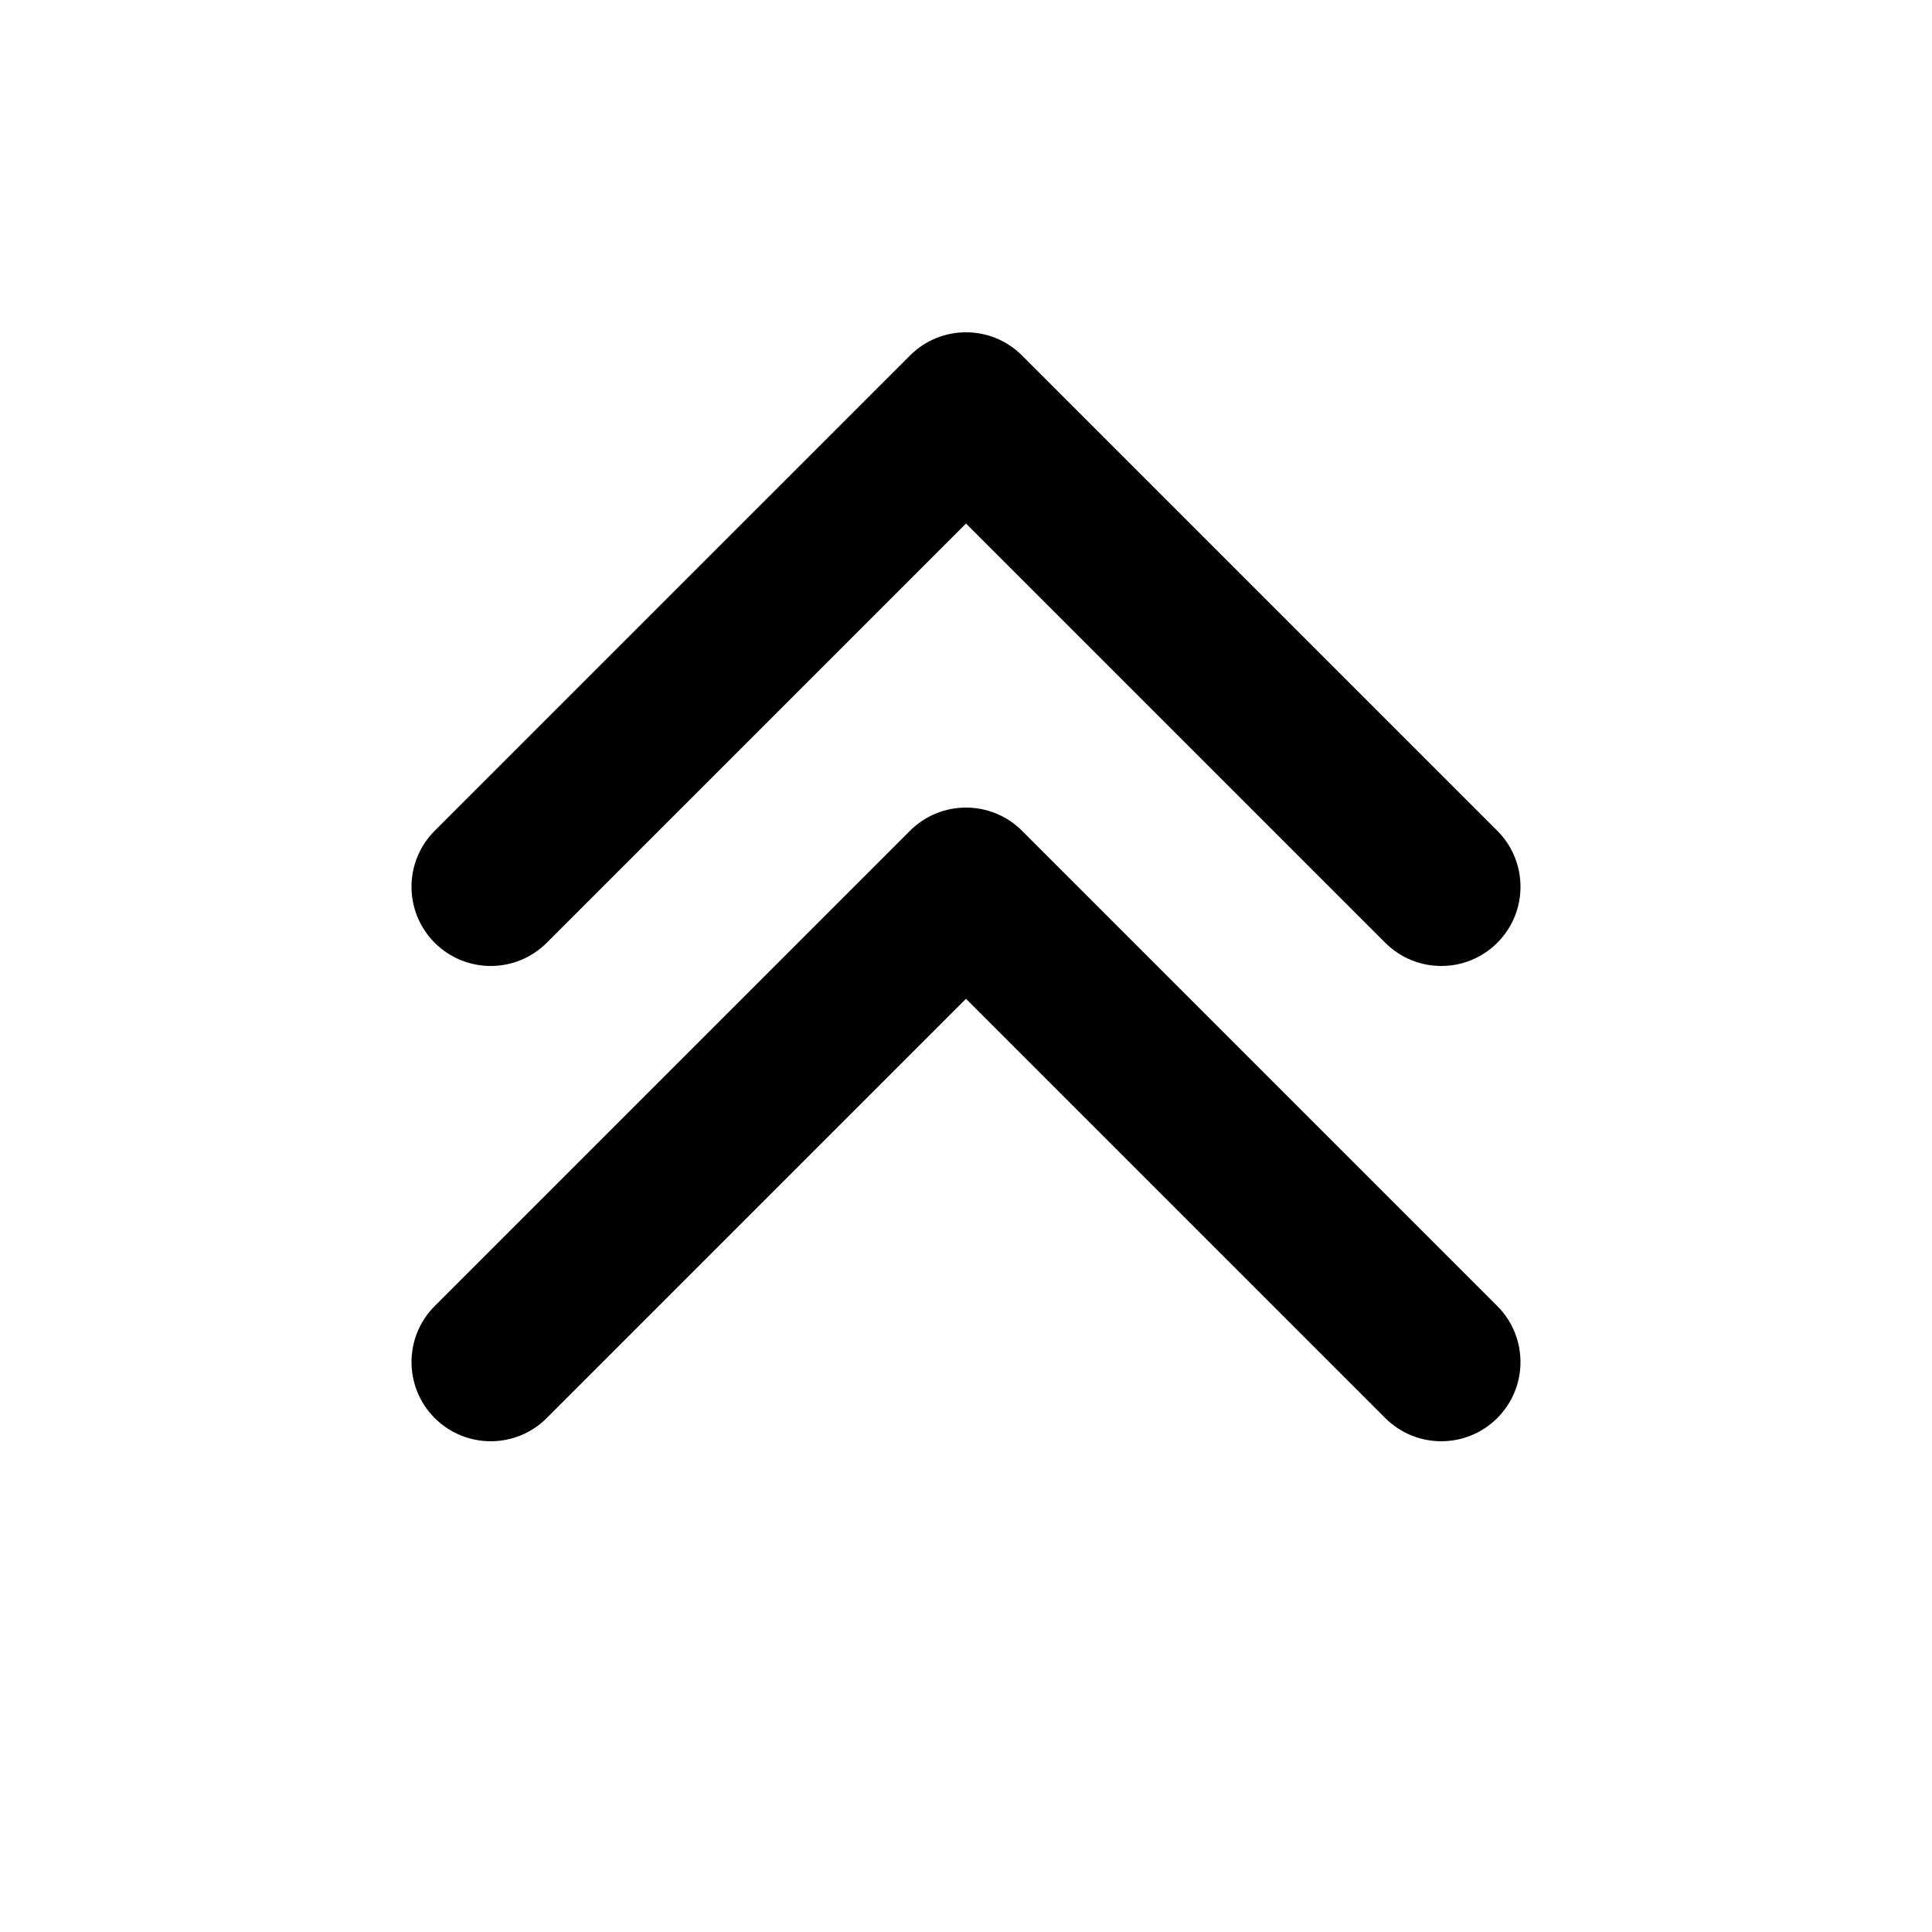 <?xml version="1.0" encoding="UTF-8"?>
<!-- Uploaded to: SVG Repo, www.svgrepo.com, Generator: SVG Repo Mixer Tools -->
<svg fill="#000000" width="800px" height="800px" version="1.1" viewBox="144 144 512 512" xmlns="http://www.w3.org/2000/svg">
 <path d="m385.16 238.21c8.195-8.199 21.488-8.199 29.688 0l125.95 125.95c8.199 8.195 8.199 21.488 0 29.688-8.195 8.195-21.488 8.195-29.688 0l-111.11-111.11-111.11 111.11c-8.199 8.195-21.488 8.195-29.688 0-8.199-8.199-8.199-21.492 0-29.688zm14.844 170.48-111.11 111.11c-8.199 8.199-21.488 8.199-29.688 0-8.199-8.195-8.199-21.488 0-29.684l125.95-125.95c8.195-8.199 21.488-8.199 29.688 0l125.95 125.95c8.199 8.195 8.199 21.488 0 29.684-8.195 8.199-21.488 8.199-29.688 0z"/>
</svg>